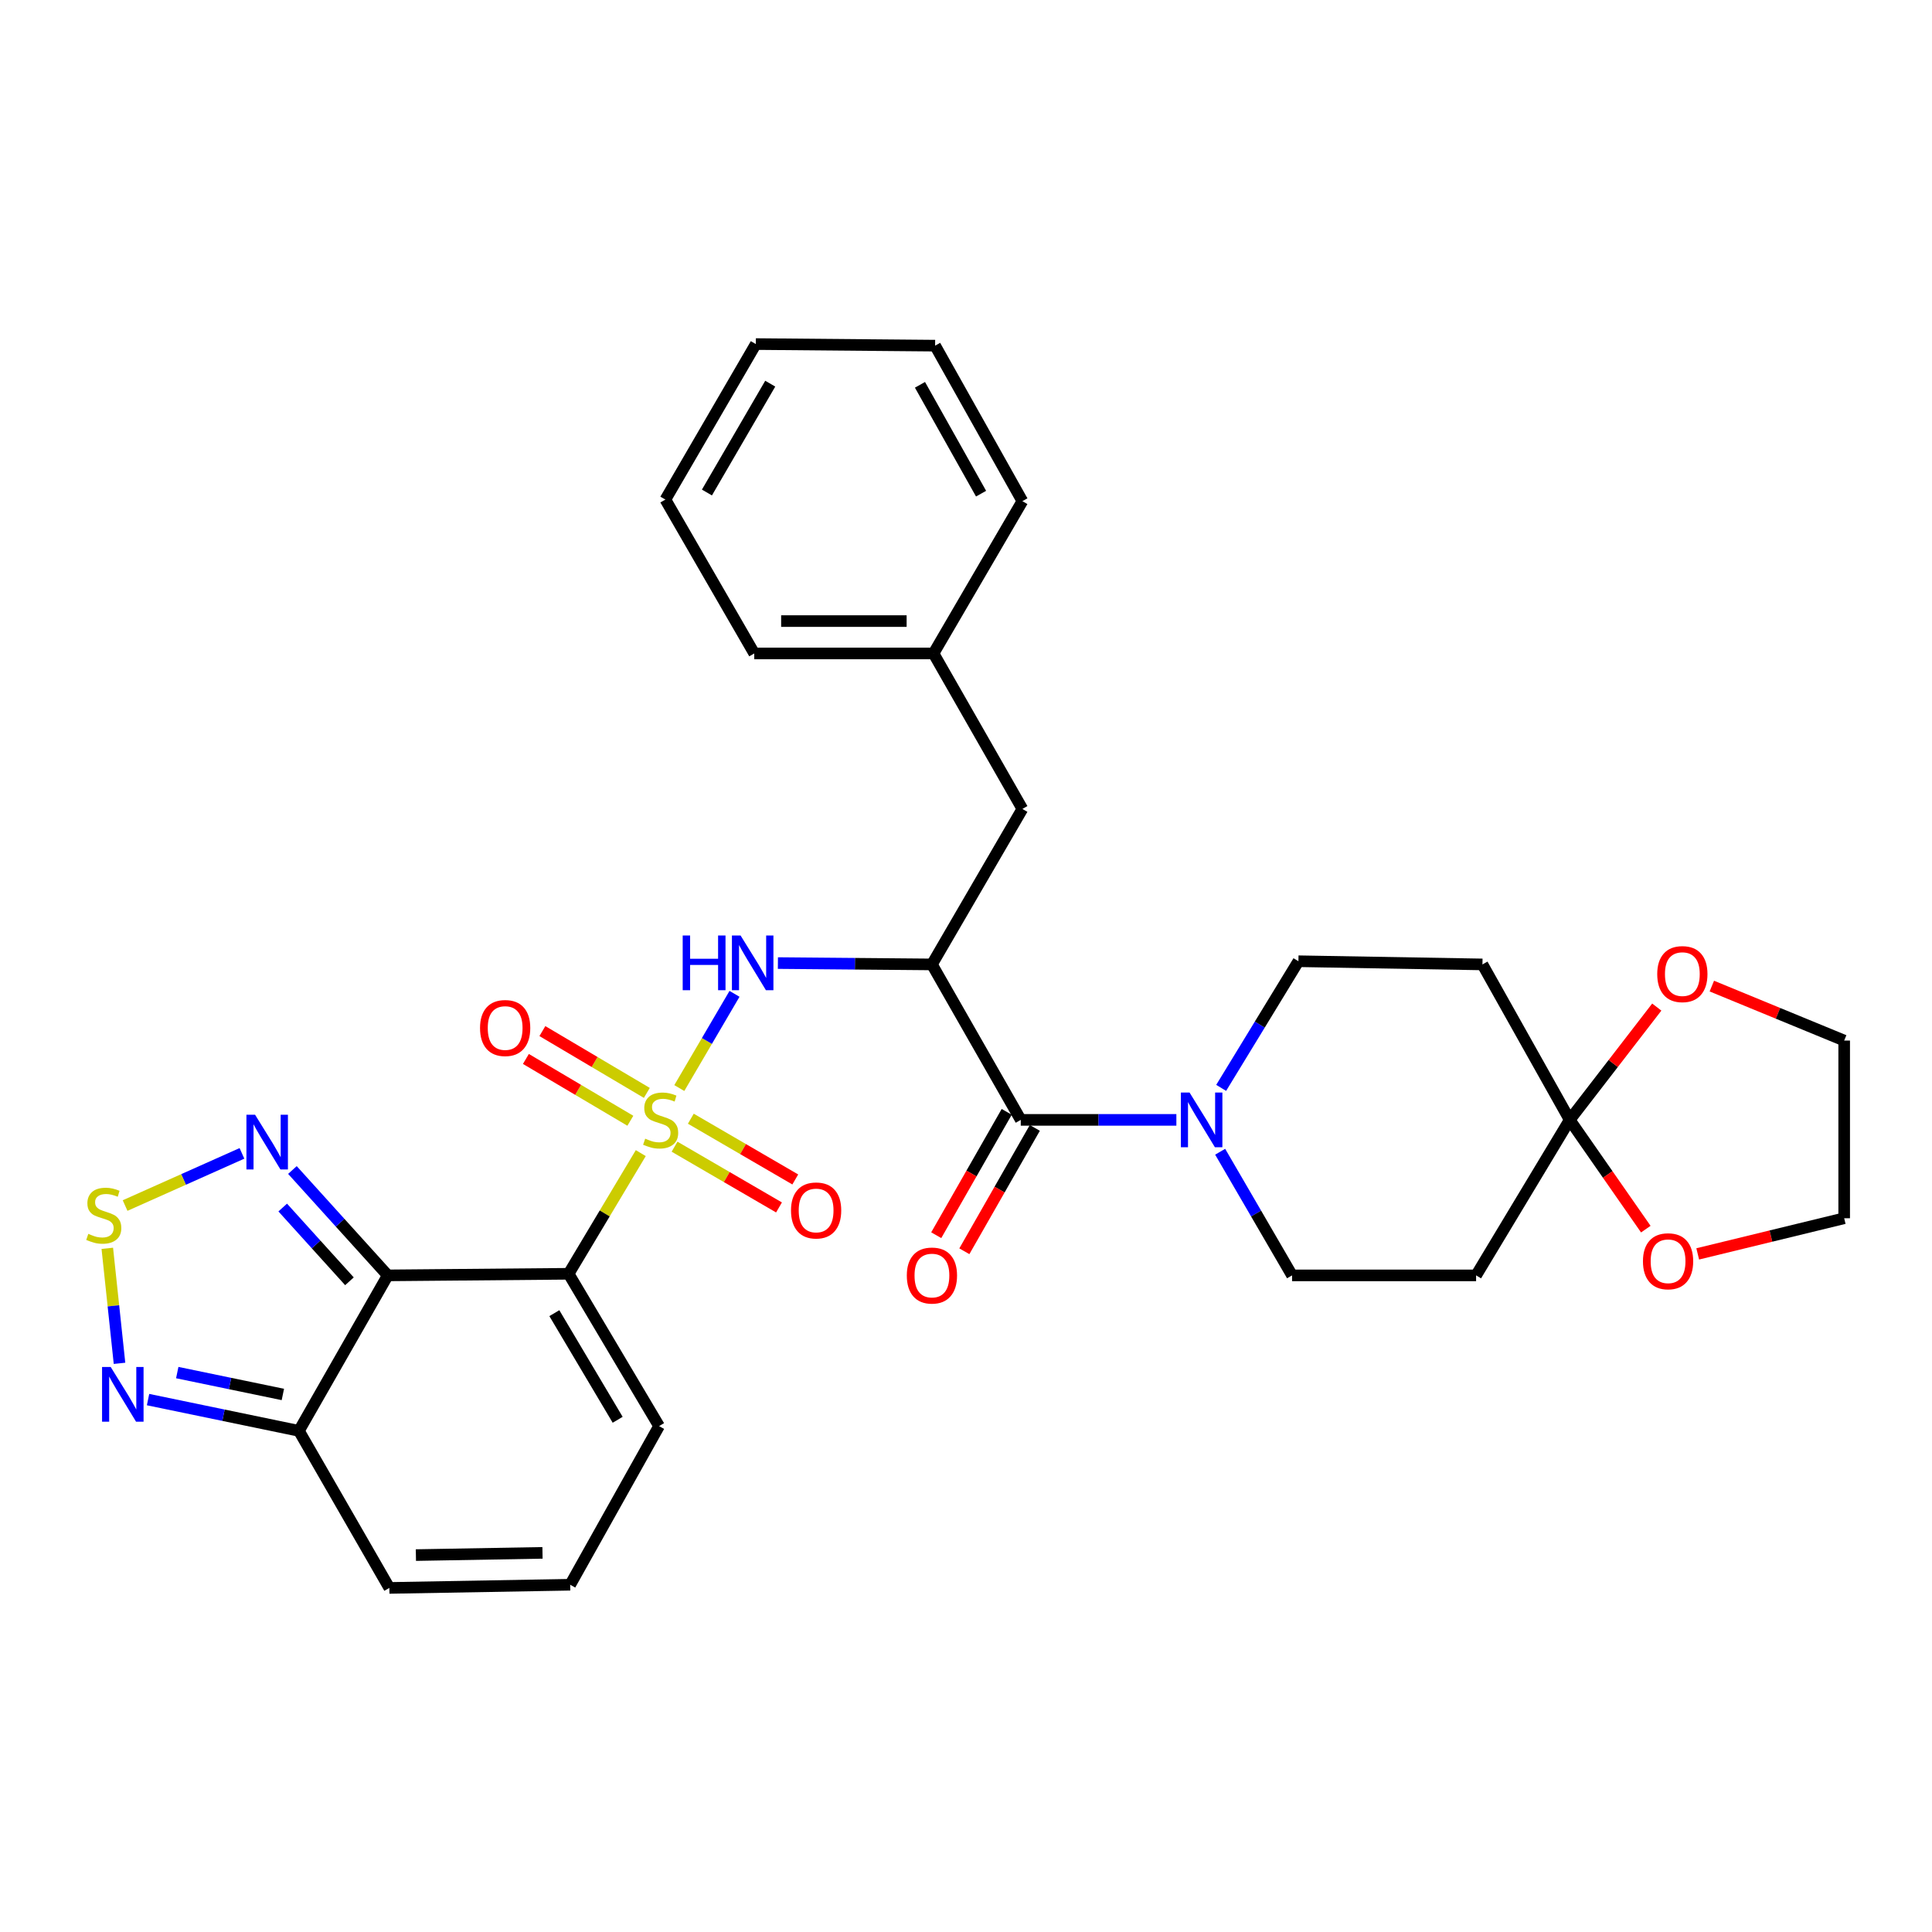 <?xml version='1.0' encoding='iso-8859-1'?>
<svg version='1.1' baseProfile='full'
              xmlns='http://www.w3.org/2000/svg'
                      xmlns:rdkit='http://www.rdkit.org/xml'
                      xmlns:xlink='http://www.w3.org/1999/xlink'
                  xml:space='preserve'
width='1000px' height='1000px' viewBox='0 0 1000 1000'>
<!-- END OF HEADER -->
<rect style='opacity:1.0;fill:#FFFFFF;stroke:none' width='1000' height='1000' x='0' y='0'> </rect>
<path class='bond-0' d='M 331.666,596.85 L 312.989,628.079' style='fill:none;fill-rule:evenodd;stroke:#CCCC00;stroke-width:6px;stroke-linecap:butt;stroke-linejoin:miter;stroke-opacity:1' />
<path class='bond-0' d='M 312.989,628.079 L 294.313,659.308' style='fill:none;fill-rule:evenodd;stroke:#000000;stroke-width:6px;stroke-linecap:butt;stroke-linejoin:miter;stroke-opacity:1' />
<path class='bond-3' d='M 351.607,563.174 L 365.895,538.792' style='fill:none;fill-rule:evenodd;stroke:#CCCC00;stroke-width:6px;stroke-linecap:butt;stroke-linejoin:miter;stroke-opacity:1' />
<path class='bond-3' d='M 365.895,538.792 L 380.183,514.409' style='fill:none;fill-rule:evenodd;stroke:#0000FF;stroke-width:6px;stroke-linecap:butt;stroke-linejoin:miter;stroke-opacity:1' />
<path class='bond-11' d='M 349.148,593.525 L 376.18,609.247' style='fill:none;fill-rule:evenodd;stroke:#CCCC00;stroke-width:6px;stroke-linecap:butt;stroke-linejoin:miter;stroke-opacity:1' />
<path class='bond-11' d='M 376.18,609.247 L 403.211,624.969' style='fill:none;fill-rule:evenodd;stroke:#FF0000;stroke-width:6px;stroke-linecap:butt;stroke-linejoin:miter;stroke-opacity:1' />
<path class='bond-11' d='M 357.571,579.042 L 384.603,594.764' style='fill:none;fill-rule:evenodd;stroke:#CCCC00;stroke-width:6px;stroke-linecap:butt;stroke-linejoin:miter;stroke-opacity:1' />
<path class='bond-11' d='M 384.603,594.764 L 411.635,610.486' style='fill:none;fill-rule:evenodd;stroke:#FF0000;stroke-width:6px;stroke-linecap:butt;stroke-linejoin:miter;stroke-opacity:1' />
<path class='bond-12' d='M 334.8,565.683 L 307.769,549.687' style='fill:none;fill-rule:evenodd;stroke:#CCCC00;stroke-width:6px;stroke-linecap:butt;stroke-linejoin:miter;stroke-opacity:1' />
<path class='bond-12' d='M 307.769,549.687 L 280.738,533.691' style='fill:none;fill-rule:evenodd;stroke:#FF0000;stroke-width:6px;stroke-linecap:butt;stroke-linejoin:miter;stroke-opacity:1' />
<path class='bond-12' d='M 326.268,580.102 L 299.236,564.106' style='fill:none;fill-rule:evenodd;stroke:#CCCC00;stroke-width:6px;stroke-linecap:butt;stroke-linejoin:miter;stroke-opacity:1' />
<path class='bond-12' d='M 299.236,564.106 L 272.205,548.11' style='fill:none;fill-rule:evenodd;stroke:#FF0000;stroke-width:6px;stroke-linecap:butt;stroke-linejoin:miter;stroke-opacity:1' />
<path class='bond-1' d='M 294.313,659.308 L 200.702,660.136' style='fill:none;fill-rule:evenodd;stroke:#000000;stroke-width:6px;stroke-linecap:butt;stroke-linejoin:miter;stroke-opacity:1' />
<path class='bond-13' d='M 294.313,659.308 L 341.133,738.148' style='fill:none;fill-rule:evenodd;stroke:#000000;stroke-width:6px;stroke-linecap:butt;stroke-linejoin:miter;stroke-opacity:1' />
<path class='bond-13' d='M 286.93,679.689 L 319.704,734.877' style='fill:none;fill-rule:evenodd;stroke:#000000;stroke-width:6px;stroke-linecap:butt;stroke-linejoin:miter;stroke-opacity:1' />
<path class='bond-5' d='M 200.702,660.136 L 176.029,632.866' style='fill:none;fill-rule:evenodd;stroke:#000000;stroke-width:6px;stroke-linecap:butt;stroke-linejoin:miter;stroke-opacity:1' />
<path class='bond-5' d='M 176.029,632.866 L 151.357,605.595' style='fill:none;fill-rule:evenodd;stroke:#0000FF;stroke-width:6px;stroke-linecap:butt;stroke-linejoin:miter;stroke-opacity:1' />
<path class='bond-5' d='M 180.876,663.196 L 163.605,644.107' style='fill:none;fill-rule:evenodd;stroke:#000000;stroke-width:6px;stroke-linecap:butt;stroke-linejoin:miter;stroke-opacity:1' />
<path class='bond-5' d='M 163.605,644.107 L 146.334,625.017' style='fill:none;fill-rule:evenodd;stroke:#0000FF;stroke-width:6px;stroke-linecap:butt;stroke-linejoin:miter;stroke-opacity:1' />
<path class='bond-7' d='M 200.702,660.136 L 154.72,740.605' style='fill:none;fill-rule:evenodd;stroke:#000000;stroke-width:6px;stroke-linecap:butt;stroke-linejoin:miter;stroke-opacity:1' />
<path class='bond-2' d='M 482.365,499.181 L 442.503,498.833' style='fill:none;fill-rule:evenodd;stroke:#000000;stroke-width:6px;stroke-linecap:butt;stroke-linejoin:miter;stroke-opacity:1' />
<path class='bond-2' d='M 442.503,498.833 L 402.641,498.485' style='fill:none;fill-rule:evenodd;stroke:#0000FF;stroke-width:6px;stroke-linecap:butt;stroke-linejoin:miter;stroke-opacity:1' />
<path class='bond-4' d='M 482.365,499.181 L 528.347,579.649' style='fill:none;fill-rule:evenodd;stroke:#000000;stroke-width:6px;stroke-linecap:butt;stroke-linejoin:miter;stroke-opacity:1' />
<path class='bond-16' d='M 482.365,499.181 L 529.184,418.703' style='fill:none;fill-rule:evenodd;stroke:#000000;stroke-width:6px;stroke-linecap:butt;stroke-linejoin:miter;stroke-opacity:1' />
<path class='bond-8' d='M 528.347,579.649 L 568.617,579.649' style='fill:none;fill-rule:evenodd;stroke:#000000;stroke-width:6px;stroke-linecap:butt;stroke-linejoin:miter;stroke-opacity:1' />
<path class='bond-8' d='M 568.617,579.649 L 608.887,579.649' style='fill:none;fill-rule:evenodd;stroke:#0000FF;stroke-width:6px;stroke-linecap:butt;stroke-linejoin:miter;stroke-opacity:1' />
<path class='bond-23' d='M 521.073,575.494 L 502.834,607.419' style='fill:none;fill-rule:evenodd;stroke:#000000;stroke-width:6px;stroke-linecap:butt;stroke-linejoin:miter;stroke-opacity:1' />
<path class='bond-23' d='M 502.834,607.419 L 484.596,639.343' style='fill:none;fill-rule:evenodd;stroke:#FF0000;stroke-width:6px;stroke-linecap:butt;stroke-linejoin:miter;stroke-opacity:1' />
<path class='bond-23' d='M 535.621,583.805 L 517.382,615.73' style='fill:none;fill-rule:evenodd;stroke:#000000;stroke-width:6px;stroke-linecap:butt;stroke-linejoin:miter;stroke-opacity:1' />
<path class='bond-23' d='M 517.382,615.73 L 499.143,647.655' style='fill:none;fill-rule:evenodd;stroke:#FF0000;stroke-width:6px;stroke-linecap:butt;stroke-linejoin:miter;stroke-opacity:1' />
<path class='bond-6' d='M 125.235,596.983 L 94.991,610.486' style='fill:none;fill-rule:evenodd;stroke:#0000FF;stroke-width:6px;stroke-linecap:butt;stroke-linejoin:miter;stroke-opacity:1' />
<path class='bond-6' d='M 94.991,610.486 L 64.747,623.989' style='fill:none;fill-rule:evenodd;stroke:#CCCC00;stroke-width:6px;stroke-linecap:butt;stroke-linejoin:miter;stroke-opacity:1' />
<path class='bond-33' d='M 55.537,646.13 L 58.698,675.894' style='fill:none;fill-rule:evenodd;stroke:#CCCC00;stroke-width:6px;stroke-linecap:butt;stroke-linejoin:miter;stroke-opacity:1' />
<path class='bond-33' d='M 58.698,675.894 L 61.86,705.658' style='fill:none;fill-rule:evenodd;stroke:#0000FF;stroke-width:6px;stroke-linecap:butt;stroke-linejoin:miter;stroke-opacity:1' />
<path class='bond-9' d='M 154.72,740.605 L 115.676,732.515' style='fill:none;fill-rule:evenodd;stroke:#000000;stroke-width:6px;stroke-linecap:butt;stroke-linejoin:miter;stroke-opacity:1' />
<path class='bond-9' d='M 115.676,732.515 L 76.633,724.426' style='fill:none;fill-rule:evenodd;stroke:#0000FF;stroke-width:6px;stroke-linecap:butt;stroke-linejoin:miter;stroke-opacity:1' />
<path class='bond-9' d='M 146.406,721.772 L 119.076,716.109' style='fill:none;fill-rule:evenodd;stroke:#000000;stroke-width:6px;stroke-linecap:butt;stroke-linejoin:miter;stroke-opacity:1' />
<path class='bond-9' d='M 119.076,716.109 L 91.745,710.447' style='fill:none;fill-rule:evenodd;stroke:#0000FF;stroke-width:6px;stroke-linecap:butt;stroke-linejoin:miter;stroke-opacity:1' />
<path class='bond-32' d='M 154.72,740.605 L 201.521,821.911' style='fill:none;fill-rule:evenodd;stroke:#000000;stroke-width:6px;stroke-linecap:butt;stroke-linejoin:miter;stroke-opacity:1' />
<path class='bond-17' d='M 632.073,563.085 L 652.068,530.309' style='fill:none;fill-rule:evenodd;stroke:#0000FF;stroke-width:6px;stroke-linecap:butt;stroke-linejoin:miter;stroke-opacity:1' />
<path class='bond-17' d='M 652.068,530.309 L 672.064,497.533' style='fill:none;fill-rule:evenodd;stroke:#000000;stroke-width:6px;stroke-linecap:butt;stroke-linejoin:miter;stroke-opacity:1' />
<path class='bond-18' d='M 631.554,596.137 L 650.161,628.137' style='fill:none;fill-rule:evenodd;stroke:#0000FF;stroke-width:6px;stroke-linecap:butt;stroke-linejoin:miter;stroke-opacity:1' />
<path class='bond-18' d='M 650.161,628.137 L 668.768,660.136' style='fill:none;fill-rule:evenodd;stroke:#000000;stroke-width:6px;stroke-linecap:butt;stroke-linejoin:miter;stroke-opacity:1' />
<path class='bond-10' d='M 812.476,579.649 L 764.027,660.136' style='fill:none;fill-rule:evenodd;stroke:#000000;stroke-width:6px;stroke-linecap:butt;stroke-linejoin:miter;stroke-opacity:1' />
<path class='bond-21' d='M 812.476,579.649 L 835.012,550.455' style='fill:none;fill-rule:evenodd;stroke:#000000;stroke-width:6px;stroke-linecap:butt;stroke-linejoin:miter;stroke-opacity:1' />
<path class='bond-21' d='M 835.012,550.455 L 857.547,521.26' style='fill:none;fill-rule:evenodd;stroke:#FF0000;stroke-width:6px;stroke-linecap:butt;stroke-linejoin:miter;stroke-opacity:1' />
<path class='bond-22' d='M 812.476,579.649 L 832.171,607.924' style='fill:none;fill-rule:evenodd;stroke:#000000;stroke-width:6px;stroke-linecap:butt;stroke-linejoin:miter;stroke-opacity:1' />
<path class='bond-22' d='M 832.171,607.924 L 851.866,636.199' style='fill:none;fill-rule:evenodd;stroke:#FF0000;stroke-width:6px;stroke-linecap:butt;stroke-linejoin:miter;stroke-opacity:1' />
<path class='bond-34' d='M 812.476,579.649 L 767.313,499.181' style='fill:none;fill-rule:evenodd;stroke:#000000;stroke-width:6px;stroke-linecap:butt;stroke-linejoin:miter;stroke-opacity:1' />
<path class='bond-19' d='M 341.133,738.148 L 295.132,820.263' style='fill:none;fill-rule:evenodd;stroke:#000000;stroke-width:6px;stroke-linecap:butt;stroke-linejoin:miter;stroke-opacity:1' />
<path class='bond-14' d='M 764.027,660.136 L 668.768,660.136' style='fill:none;fill-rule:evenodd;stroke:#000000;stroke-width:6px;stroke-linecap:butt;stroke-linejoin:miter;stroke-opacity:1' />
<path class='bond-15' d='M 767.313,499.181 L 672.064,497.533' style='fill:none;fill-rule:evenodd;stroke:#000000;stroke-width:6px;stroke-linecap:butt;stroke-linejoin:miter;stroke-opacity:1' />
<path class='bond-24' d='M 529.184,418.703 L 483.184,338.225' style='fill:none;fill-rule:evenodd;stroke:#000000;stroke-width:6px;stroke-linecap:butt;stroke-linejoin:miter;stroke-opacity:1' />
<path class='bond-20' d='M 295.132,820.263 L 201.521,821.911' style='fill:none;fill-rule:evenodd;stroke:#000000;stroke-width:6px;stroke-linecap:butt;stroke-linejoin:miter;stroke-opacity:1' />
<path class='bond-20' d='M 280.796,803.759 L 215.268,804.912' style='fill:none;fill-rule:evenodd;stroke:#000000;stroke-width:6px;stroke-linecap:butt;stroke-linejoin:miter;stroke-opacity:1' />
<path class='bond-26' d='M 886.046,510.397 L 920.296,524.494' style='fill:none;fill-rule:evenodd;stroke:#FF0000;stroke-width:6px;stroke-linecap:butt;stroke-linejoin:miter;stroke-opacity:1' />
<path class='bond-26' d='M 920.296,524.494 L 954.545,538.591' style='fill:none;fill-rule:evenodd;stroke:#000000;stroke-width:6px;stroke-linecap:butt;stroke-linejoin:miter;stroke-opacity:1' />
<path class='bond-25' d='M 878.737,649.012 L 916.641,639.788' style='fill:none;fill-rule:evenodd;stroke:#FF0000;stroke-width:6px;stroke-linecap:butt;stroke-linejoin:miter;stroke-opacity:1' />
<path class='bond-25' d='M 916.641,639.788 L 954.545,630.565' style='fill:none;fill-rule:evenodd;stroke:#000000;stroke-width:6px;stroke-linecap:butt;stroke-linejoin:miter;stroke-opacity:1' />
<path class='bond-27' d='M 483.184,338.225 L 390.401,338.225' style='fill:none;fill-rule:evenodd;stroke:#000000;stroke-width:6px;stroke-linecap:butt;stroke-linejoin:miter;stroke-opacity:1' />
<path class='bond-27' d='M 469.266,321.471 L 404.318,321.471' style='fill:none;fill-rule:evenodd;stroke:#000000;stroke-width:6px;stroke-linecap:butt;stroke-linejoin:miter;stroke-opacity:1' />
<path class='bond-28' d='M 483.184,338.225 L 529.184,259.395' style='fill:none;fill-rule:evenodd;stroke:#000000;stroke-width:6px;stroke-linecap:butt;stroke-linejoin:miter;stroke-opacity:1' />
<path class='bond-36' d='M 954.545,630.565 L 954.545,538.591' style='fill:none;fill-rule:evenodd;stroke:#000000;stroke-width:6px;stroke-linecap:butt;stroke-linejoin:miter;stroke-opacity:1' />
<path class='bond-29' d='M 390.401,338.225 L 344.4,258.576' style='fill:none;fill-rule:evenodd;stroke:#000000;stroke-width:6px;stroke-linecap:butt;stroke-linejoin:miter;stroke-opacity:1' />
<path class='bond-30' d='M 529.184,259.395 L 484.012,178.908' style='fill:none;fill-rule:evenodd;stroke:#000000;stroke-width:6px;stroke-linecap:butt;stroke-linejoin:miter;stroke-opacity:1' />
<path class='bond-30' d='M 507.798,255.522 L 476.177,199.181' style='fill:none;fill-rule:evenodd;stroke:#000000;stroke-width:6px;stroke-linecap:butt;stroke-linejoin:miter;stroke-opacity:1' />
<path class='bond-35' d='M 344.4,258.576 L 391.21,178.089' style='fill:none;fill-rule:evenodd;stroke:#000000;stroke-width:6px;stroke-linecap:butt;stroke-linejoin:miter;stroke-opacity:1' />
<path class='bond-35' d='M 365.905,254.926 L 398.672,198.585' style='fill:none;fill-rule:evenodd;stroke:#000000;stroke-width:6px;stroke-linecap:butt;stroke-linejoin:miter;stroke-opacity:1' />
<path class='bond-31' d='M 484.012,178.908 L 391.21,178.089' style='fill:none;fill-rule:evenodd;stroke:#000000;stroke-width:6px;stroke-linecap:butt;stroke-linejoin:miter;stroke-opacity:1' />
<path  class='atom-0' d='M 333.952 589.369
Q 334.272 589.489, 335.592 590.049
Q 336.912 590.609, 338.352 590.969
Q 339.832 591.289, 341.272 591.289
Q 343.952 591.289, 345.512 590.009
Q 347.072 588.689, 347.072 586.409
Q 347.072 584.849, 346.272 583.889
Q 345.512 582.929, 344.312 582.409
Q 343.112 581.889, 341.112 581.289
Q 338.592 580.529, 337.072 579.809
Q 335.592 579.089, 334.512 577.569
Q 333.472 576.049, 333.472 573.489
Q 333.472 569.929, 335.872 567.729
Q 338.312 565.529, 343.112 565.529
Q 346.392 565.529, 350.112 567.089
L 349.192 570.169
Q 345.792 568.769, 343.232 568.769
Q 340.472 568.769, 338.952 569.929
Q 337.432 571.049, 337.472 573.009
Q 337.472 574.529, 338.232 575.449
Q 339.032 576.369, 340.152 576.889
Q 341.312 577.409, 343.232 578.009
Q 345.792 578.809, 347.312 579.609
Q 348.832 580.409, 349.912 582.049
Q 351.032 583.649, 351.032 586.409
Q 351.032 590.329, 348.392 592.449
Q 345.792 594.529, 341.432 594.529
Q 338.912 594.529, 336.992 593.969
Q 335.112 593.449, 332.872 592.529
L 333.952 589.369
' fill='#CCCC00'/>
<path  class='atom-4' d='M 353.362 484.211
L 357.202 484.211
L 357.202 496.251
L 371.682 496.251
L 371.682 484.211
L 375.522 484.211
L 375.522 512.531
L 371.682 512.531
L 371.682 499.451
L 357.202 499.451
L 357.202 512.531
L 353.362 512.531
L 353.362 484.211
' fill='#0000FF'/>
<path  class='atom-4' d='M 383.322 484.211
L 392.602 499.211
Q 393.522 500.691, 395.002 503.371
Q 396.482 506.051, 396.562 506.211
L 396.562 484.211
L 400.322 484.211
L 400.322 512.531
L 396.442 512.531
L 386.482 496.131
Q 385.322 494.211, 384.082 492.011
Q 382.882 489.811, 382.522 489.131
L 382.522 512.531
L 378.842 512.531
L 378.842 484.211
L 383.322 484.211
' fill='#0000FF'/>
<path  class='atom-6' d='M 132.031 576.994
L 141.311 591.994
Q 142.231 593.474, 143.711 596.154
Q 145.191 598.834, 145.271 598.994
L 145.271 576.994
L 149.031 576.994
L 149.031 605.314
L 145.151 605.314
L 135.191 588.914
Q 134.031 586.994, 132.791 584.794
Q 131.591 582.594, 131.231 581.914
L 131.231 605.314
L 127.551 605.314
L 127.551 576.994
L 132.031 576.994
' fill='#0000FF'/>
<path  class='atom-7' d='M 45.708 638.637
Q 46.028 638.757, 47.348 639.317
Q 48.668 639.877, 50.108 640.237
Q 51.588 640.557, 53.028 640.557
Q 55.708 640.557, 57.268 639.277
Q 58.828 637.957, 58.828 635.677
Q 58.828 634.117, 58.028 633.157
Q 57.268 632.197, 56.068 631.677
Q 54.868 631.157, 52.868 630.557
Q 50.348 629.797, 48.828 629.077
Q 47.348 628.357, 46.268 626.837
Q 45.228 625.317, 45.228 622.757
Q 45.228 619.197, 47.628 616.997
Q 50.068 614.797, 54.868 614.797
Q 58.148 614.797, 61.868 616.357
L 60.948 619.437
Q 57.548 618.037, 54.988 618.037
Q 52.228 618.037, 50.708 619.197
Q 49.188 620.317, 49.228 622.277
Q 49.228 623.797, 49.988 624.717
Q 50.788 625.637, 51.908 626.157
Q 53.068 626.677, 54.988 627.277
Q 57.548 628.077, 59.068 628.877
Q 60.588 629.677, 61.668 631.317
Q 62.788 632.917, 62.788 635.677
Q 62.788 639.597, 60.148 641.717
Q 57.548 643.797, 53.188 643.797
Q 50.668 643.797, 48.748 643.237
Q 46.868 642.717, 44.628 641.797
L 45.708 638.637
' fill='#CCCC00'/>
<path  class='atom-9' d='M 615.707 565.489
L 624.987 580.489
Q 625.907 581.969, 627.387 584.649
Q 628.867 587.329, 628.947 587.489
L 628.947 565.489
L 632.707 565.489
L 632.707 593.809
L 628.827 593.809
L 618.867 577.409
Q 617.707 575.489, 616.467 573.289
Q 615.267 571.089, 614.907 570.409
L 614.907 593.809
L 611.227 593.809
L 611.227 565.489
L 615.707 565.489
' fill='#0000FF'/>
<path  class='atom-10' d='M 57.306 707.559
L 66.586 722.559
Q 67.506 724.039, 68.986 726.719
Q 70.466 729.399, 70.546 729.559
L 70.546 707.559
L 74.306 707.559
L 74.306 735.879
L 70.426 735.879
L 60.466 719.479
Q 59.306 717.559, 58.066 715.359
Q 56.866 713.159, 56.506 712.479
L 56.506 735.879
L 52.826 735.879
L 52.826 707.559
L 57.306 707.559
' fill='#0000FF'/>
<path  class='atom-12' d='M 409.421 626.53
Q 409.421 619.73, 412.781 615.93
Q 416.141 612.13, 422.421 612.13
Q 428.701 612.13, 432.061 615.93
Q 435.421 619.73, 435.421 626.53
Q 435.421 633.41, 432.021 637.33
Q 428.621 641.21, 422.421 641.21
Q 416.181 641.21, 412.781 637.33
Q 409.421 633.45, 409.421 626.53
M 422.421 638.01
Q 426.741 638.01, 429.061 635.13
Q 431.421 632.21, 431.421 626.53
Q 431.421 620.97, 429.061 618.17
Q 426.741 615.33, 422.421 615.33
Q 418.101 615.33, 415.741 618.13
Q 413.421 620.93, 413.421 626.53
Q 413.421 632.25, 415.741 635.13
Q 418.101 638.01, 422.421 638.01
' fill='#FF0000'/>
<path  class='atom-13' d='M 248.465 532.1
Q 248.465 525.3, 251.825 521.5
Q 255.185 517.7, 261.465 517.7
Q 267.745 517.7, 271.105 521.5
Q 274.465 525.3, 274.465 532.1
Q 274.465 538.98, 271.065 542.9
Q 267.665 546.78, 261.465 546.78
Q 255.225 546.78, 251.825 542.9
Q 248.465 539.02, 248.465 532.1
M 261.465 543.58
Q 265.785 543.58, 268.105 540.7
Q 270.465 537.78, 270.465 532.1
Q 270.465 526.54, 268.105 523.74
Q 265.785 520.9, 261.465 520.9
Q 257.145 520.9, 254.785 523.7
Q 252.465 526.5, 252.465 532.1
Q 252.465 537.82, 254.785 540.7
Q 257.145 543.58, 261.465 543.58
' fill='#FF0000'/>
<path  class='atom-22' d='M 857.782 504.194
Q 857.782 497.394, 861.142 493.594
Q 864.502 489.794, 870.782 489.794
Q 877.062 489.794, 880.422 493.594
Q 883.782 497.394, 883.782 504.194
Q 883.782 511.074, 880.382 514.994
Q 876.982 518.874, 870.782 518.874
Q 864.542 518.874, 861.142 514.994
Q 857.782 511.114, 857.782 504.194
M 870.782 515.674
Q 875.102 515.674, 877.422 512.794
Q 879.782 509.874, 879.782 504.194
Q 879.782 498.634, 877.422 495.834
Q 875.102 492.994, 870.782 492.994
Q 866.462 492.994, 864.102 495.794
Q 861.782 498.594, 861.782 504.194
Q 861.782 509.914, 864.102 512.794
Q 866.462 515.674, 870.782 515.674
' fill='#FF0000'/>
<path  class='atom-23' d='M 850.391 652.826
Q 850.391 646.026, 853.751 642.226
Q 857.111 638.426, 863.391 638.426
Q 869.671 638.426, 873.031 642.226
Q 876.391 646.026, 876.391 652.826
Q 876.391 659.706, 872.991 663.626
Q 869.591 667.506, 863.391 667.506
Q 857.151 667.506, 853.751 663.626
Q 850.391 659.746, 850.391 652.826
M 863.391 664.306
Q 867.711 664.306, 870.031 661.426
Q 872.391 658.506, 872.391 652.826
Q 872.391 647.266, 870.031 644.466
Q 867.711 641.626, 863.391 641.626
Q 859.071 641.626, 856.711 644.426
Q 854.391 647.226, 854.391 652.826
Q 854.391 658.546, 856.711 661.426
Q 859.071 664.306, 863.391 664.306
' fill='#FF0000'/>
<path  class='atom-24' d='M 469.365 660.216
Q 469.365 653.416, 472.725 649.616
Q 476.085 645.816, 482.365 645.816
Q 488.645 645.816, 492.005 649.616
Q 495.365 653.416, 495.365 660.216
Q 495.365 667.096, 491.965 671.016
Q 488.565 674.896, 482.365 674.896
Q 476.125 674.896, 472.725 671.016
Q 469.365 667.136, 469.365 660.216
M 482.365 671.696
Q 486.685 671.696, 489.005 668.816
Q 491.365 665.896, 491.365 660.216
Q 491.365 654.656, 489.005 651.856
Q 486.685 649.016, 482.365 649.016
Q 478.045 649.016, 475.685 651.816
Q 473.365 654.616, 473.365 660.216
Q 473.365 665.936, 475.685 668.816
Q 478.045 671.696, 482.365 671.696
' fill='#FF0000'/>
</svg>
